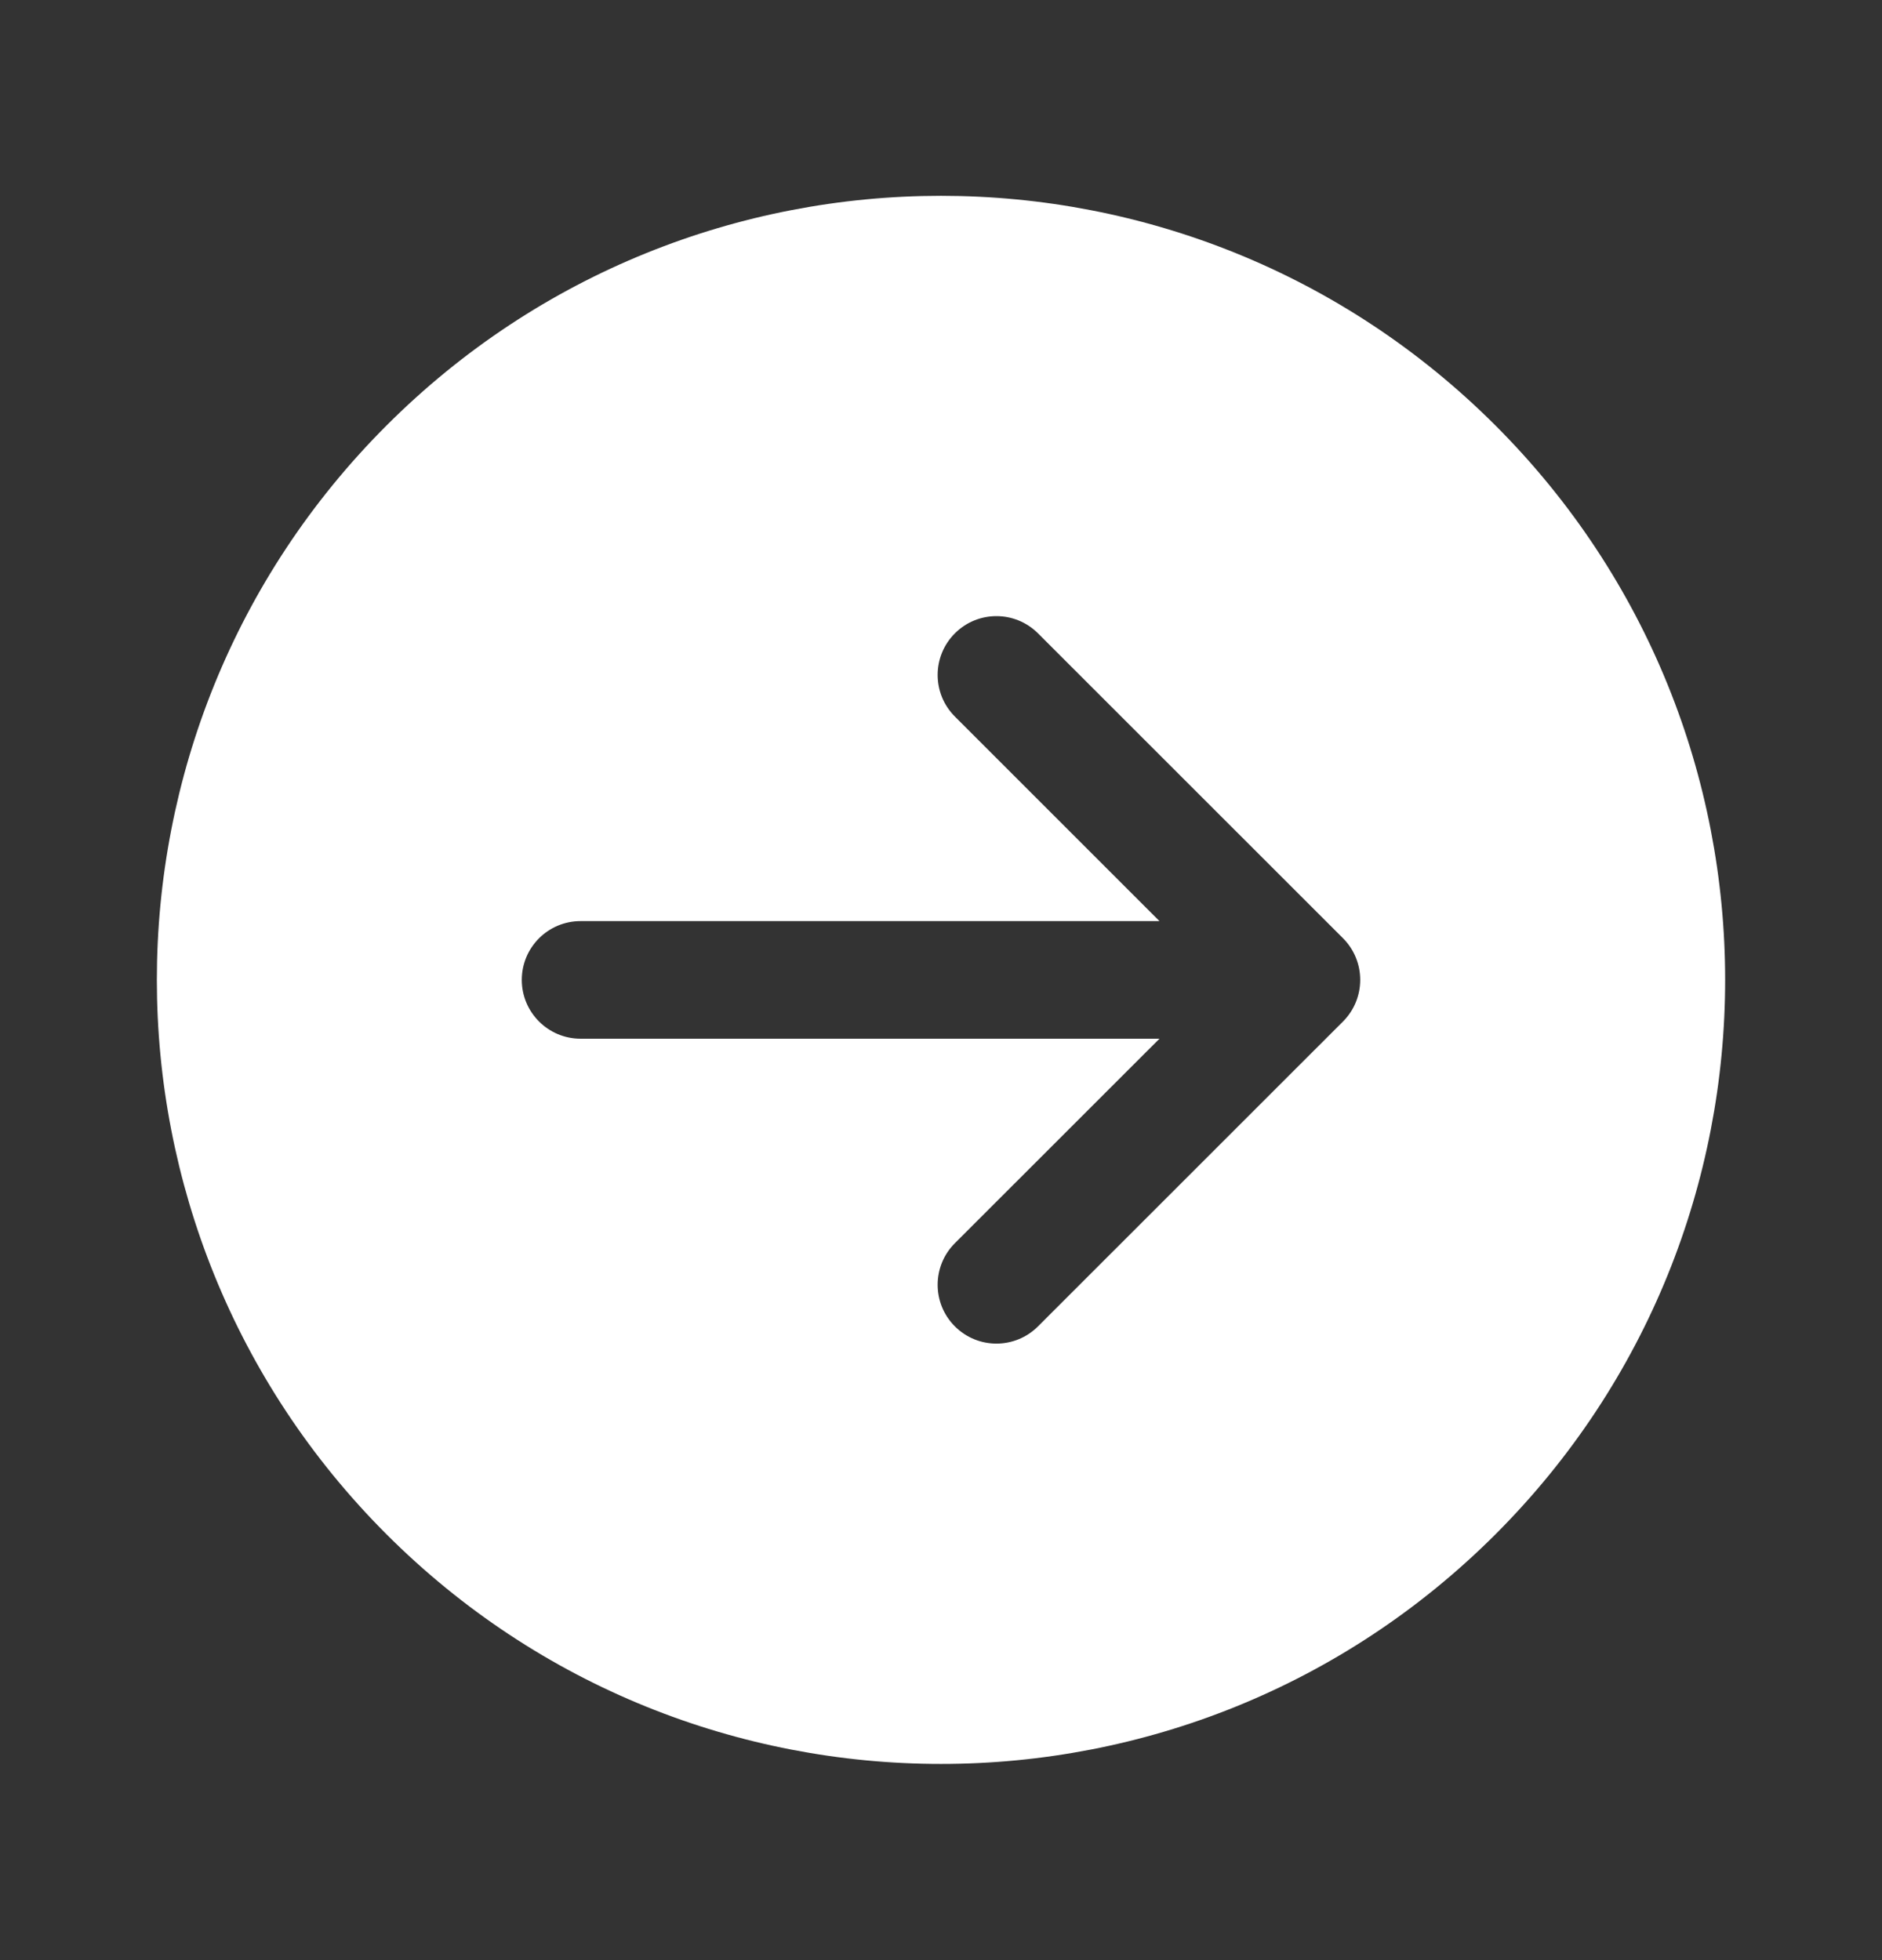 <svg width="24" height="25" viewBox="0 0 24 25" fill="none" xmlns="http://www.w3.org/2000/svg">
<rect x="0" y="0" width="24" height="25" fill="#333333" stroke="none"/>
<g clip-path="url(#clip0_1159_16146)">
<path fill-rule="evenodd" clip-rule="evenodd" d="M19.071 19.569C22.976 15.663 22.976 9.332 19.071 5.427C15.166 1.521 8.834 1.521 4.929 5.427C1.024 9.332 1.024 15.663 4.929 19.569C8.834 23.474 15.166 23.474 19.071 19.569ZM17.127 13.028C17.419 12.735 17.419 12.26 17.127 11.967L13.237 8.078C12.944 7.785 12.47 7.785 12.177 8.078C11.884 8.371 11.884 8.846 12.177 9.139L14.786 11.748L7.404 11.748C6.99 11.748 6.654 12.083 6.654 12.498C6.654 12.912 6.99 13.248 7.404 13.248L14.786 13.248L12.177 15.856C11.884 16.149 11.884 16.624 12.177 16.917C12.47 17.21 12.944 17.21 13.237 16.917L17.127 13.028Z" fill="white"/>
</g>
<defs>
<clipPath id="clip0_1159_16146">
<rect width="24" height="24" fill="white" transform="translate(0 0.5)"/>
</clipPath>
</defs>
</svg>
